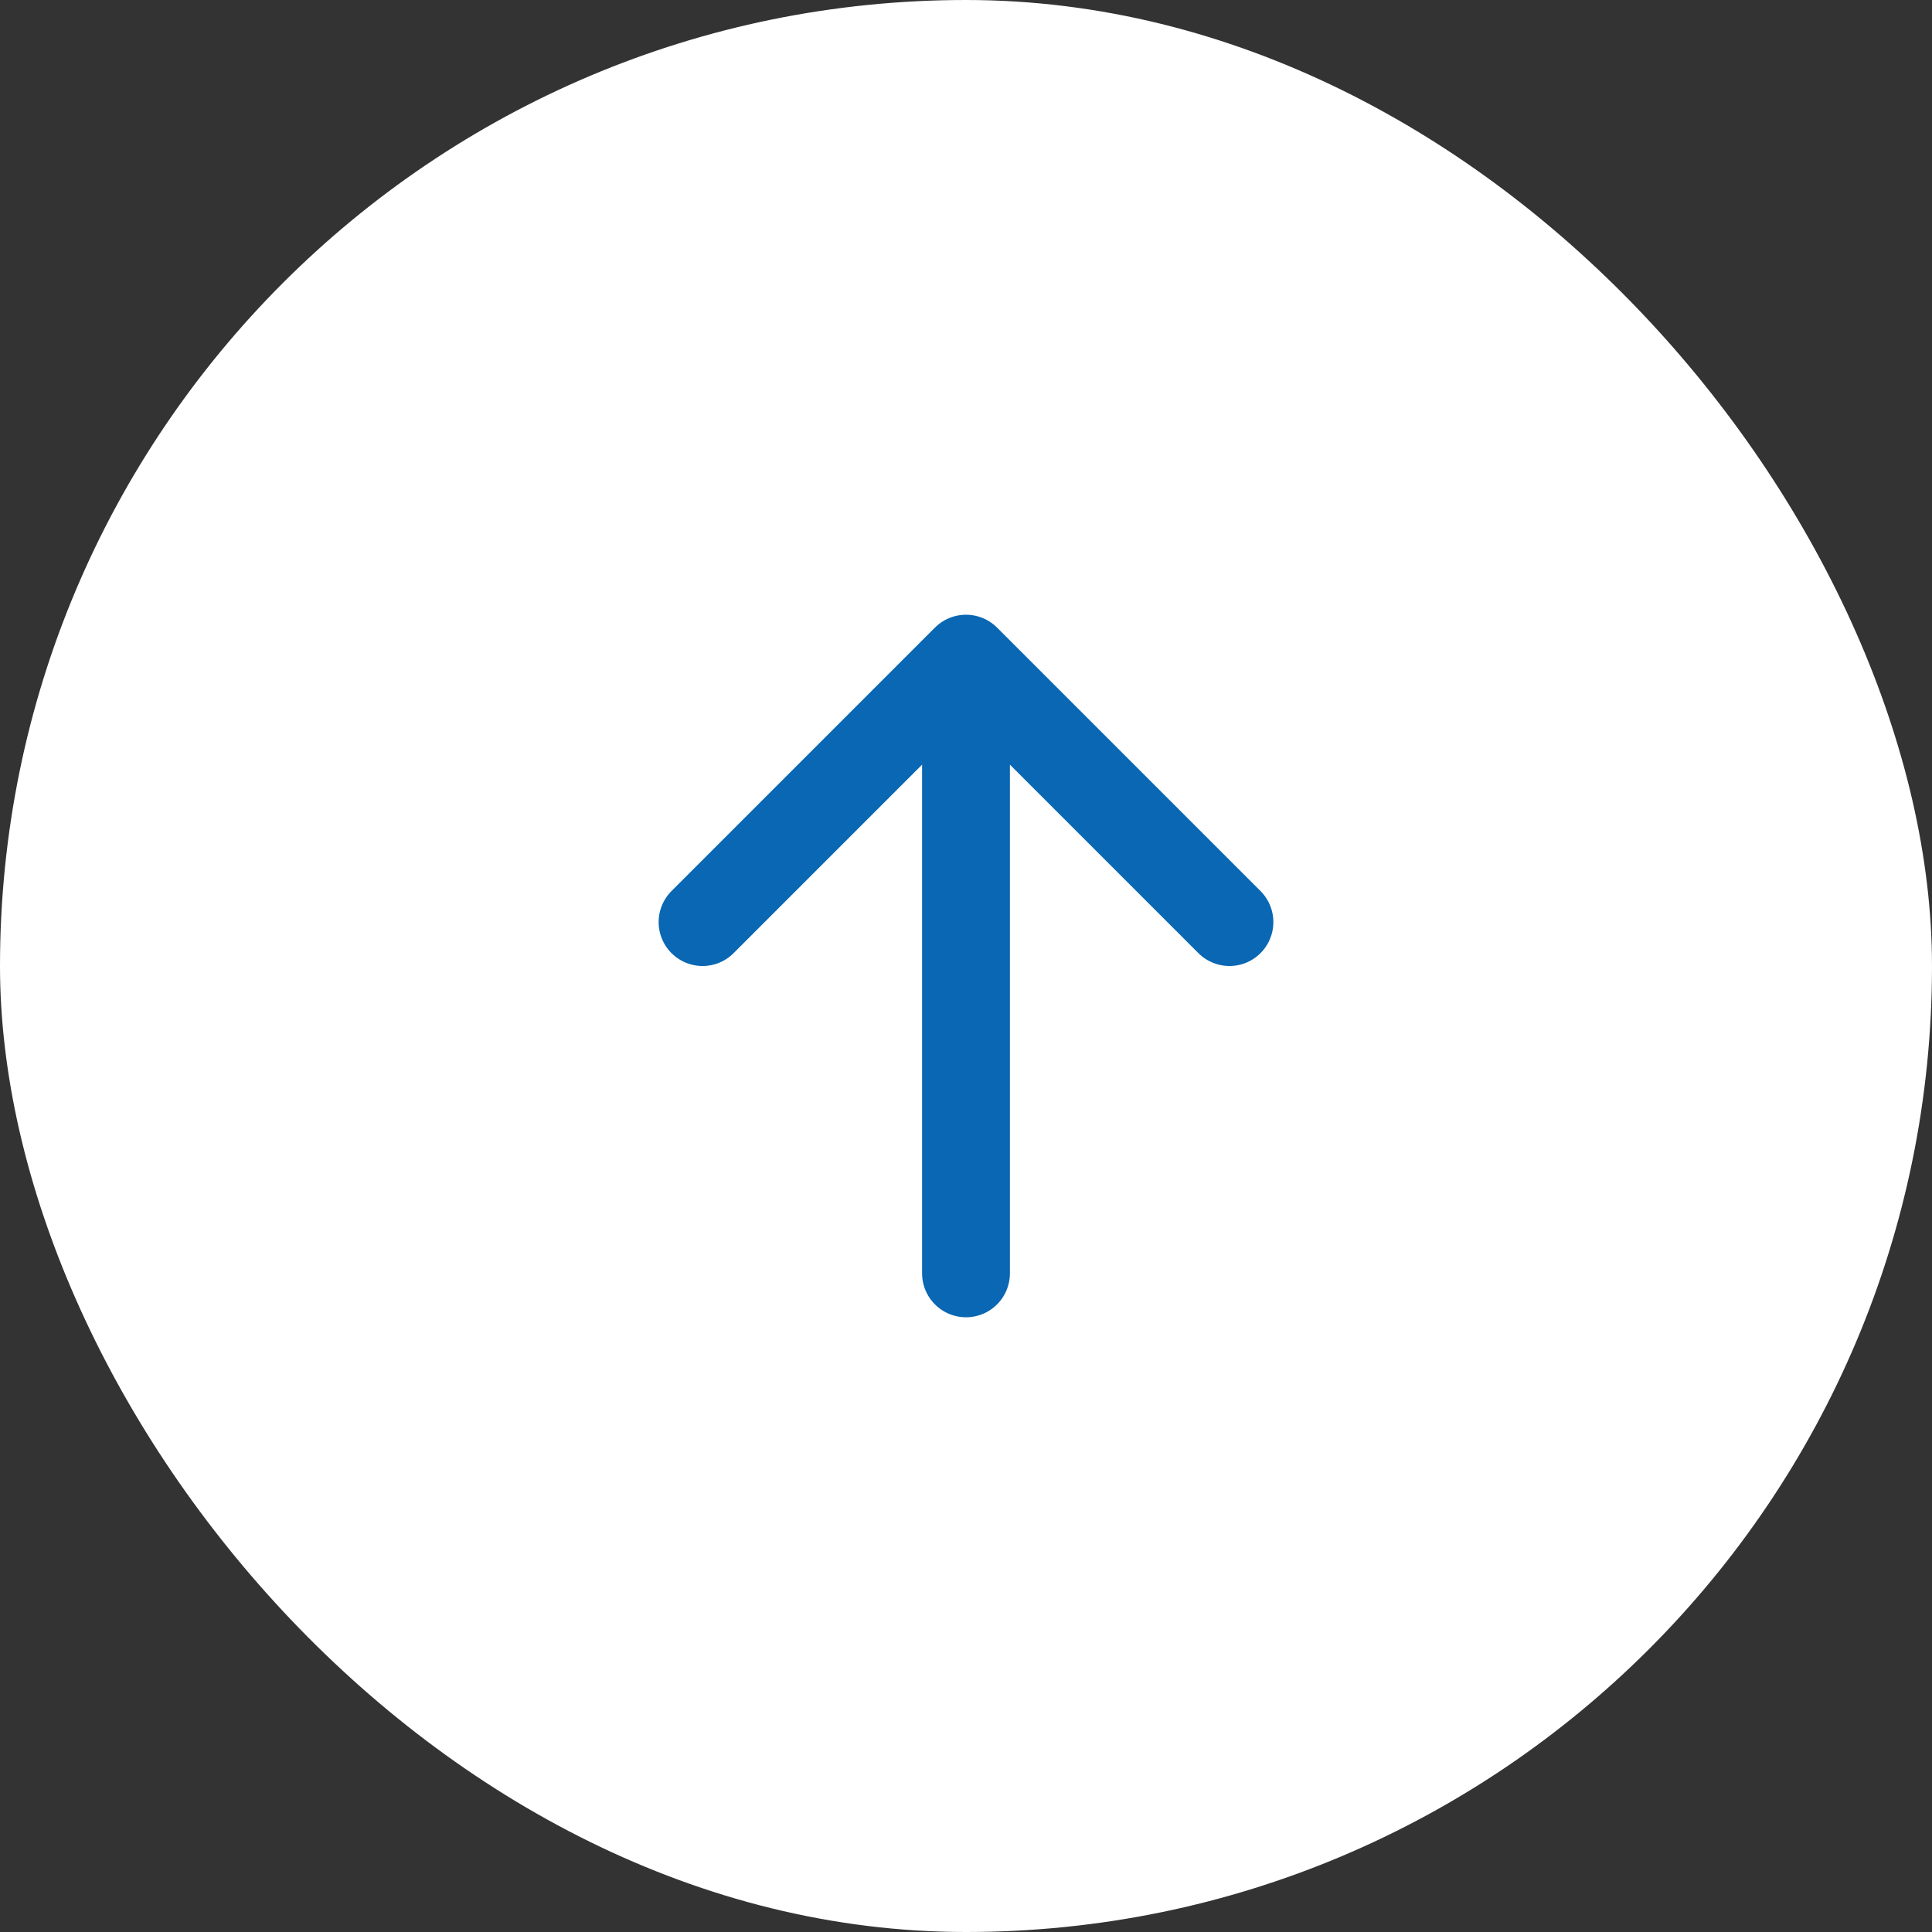 <svg width="44" height="44" viewBox="0 0 44 44" fill="none" xmlns="http://www.w3.org/2000/svg">
<rect x="0" y="0" width="44" height="44" fill="#333333" stroke="none"/>
<rect width="44" height="44" rx="22" fill="white"/>
<path d="M22 29V15M22 15L16 21M22 15L28 21" stroke="#0967B3" stroke-width="2" stroke-linecap="round" stroke-linejoin="round"/>
</svg>
